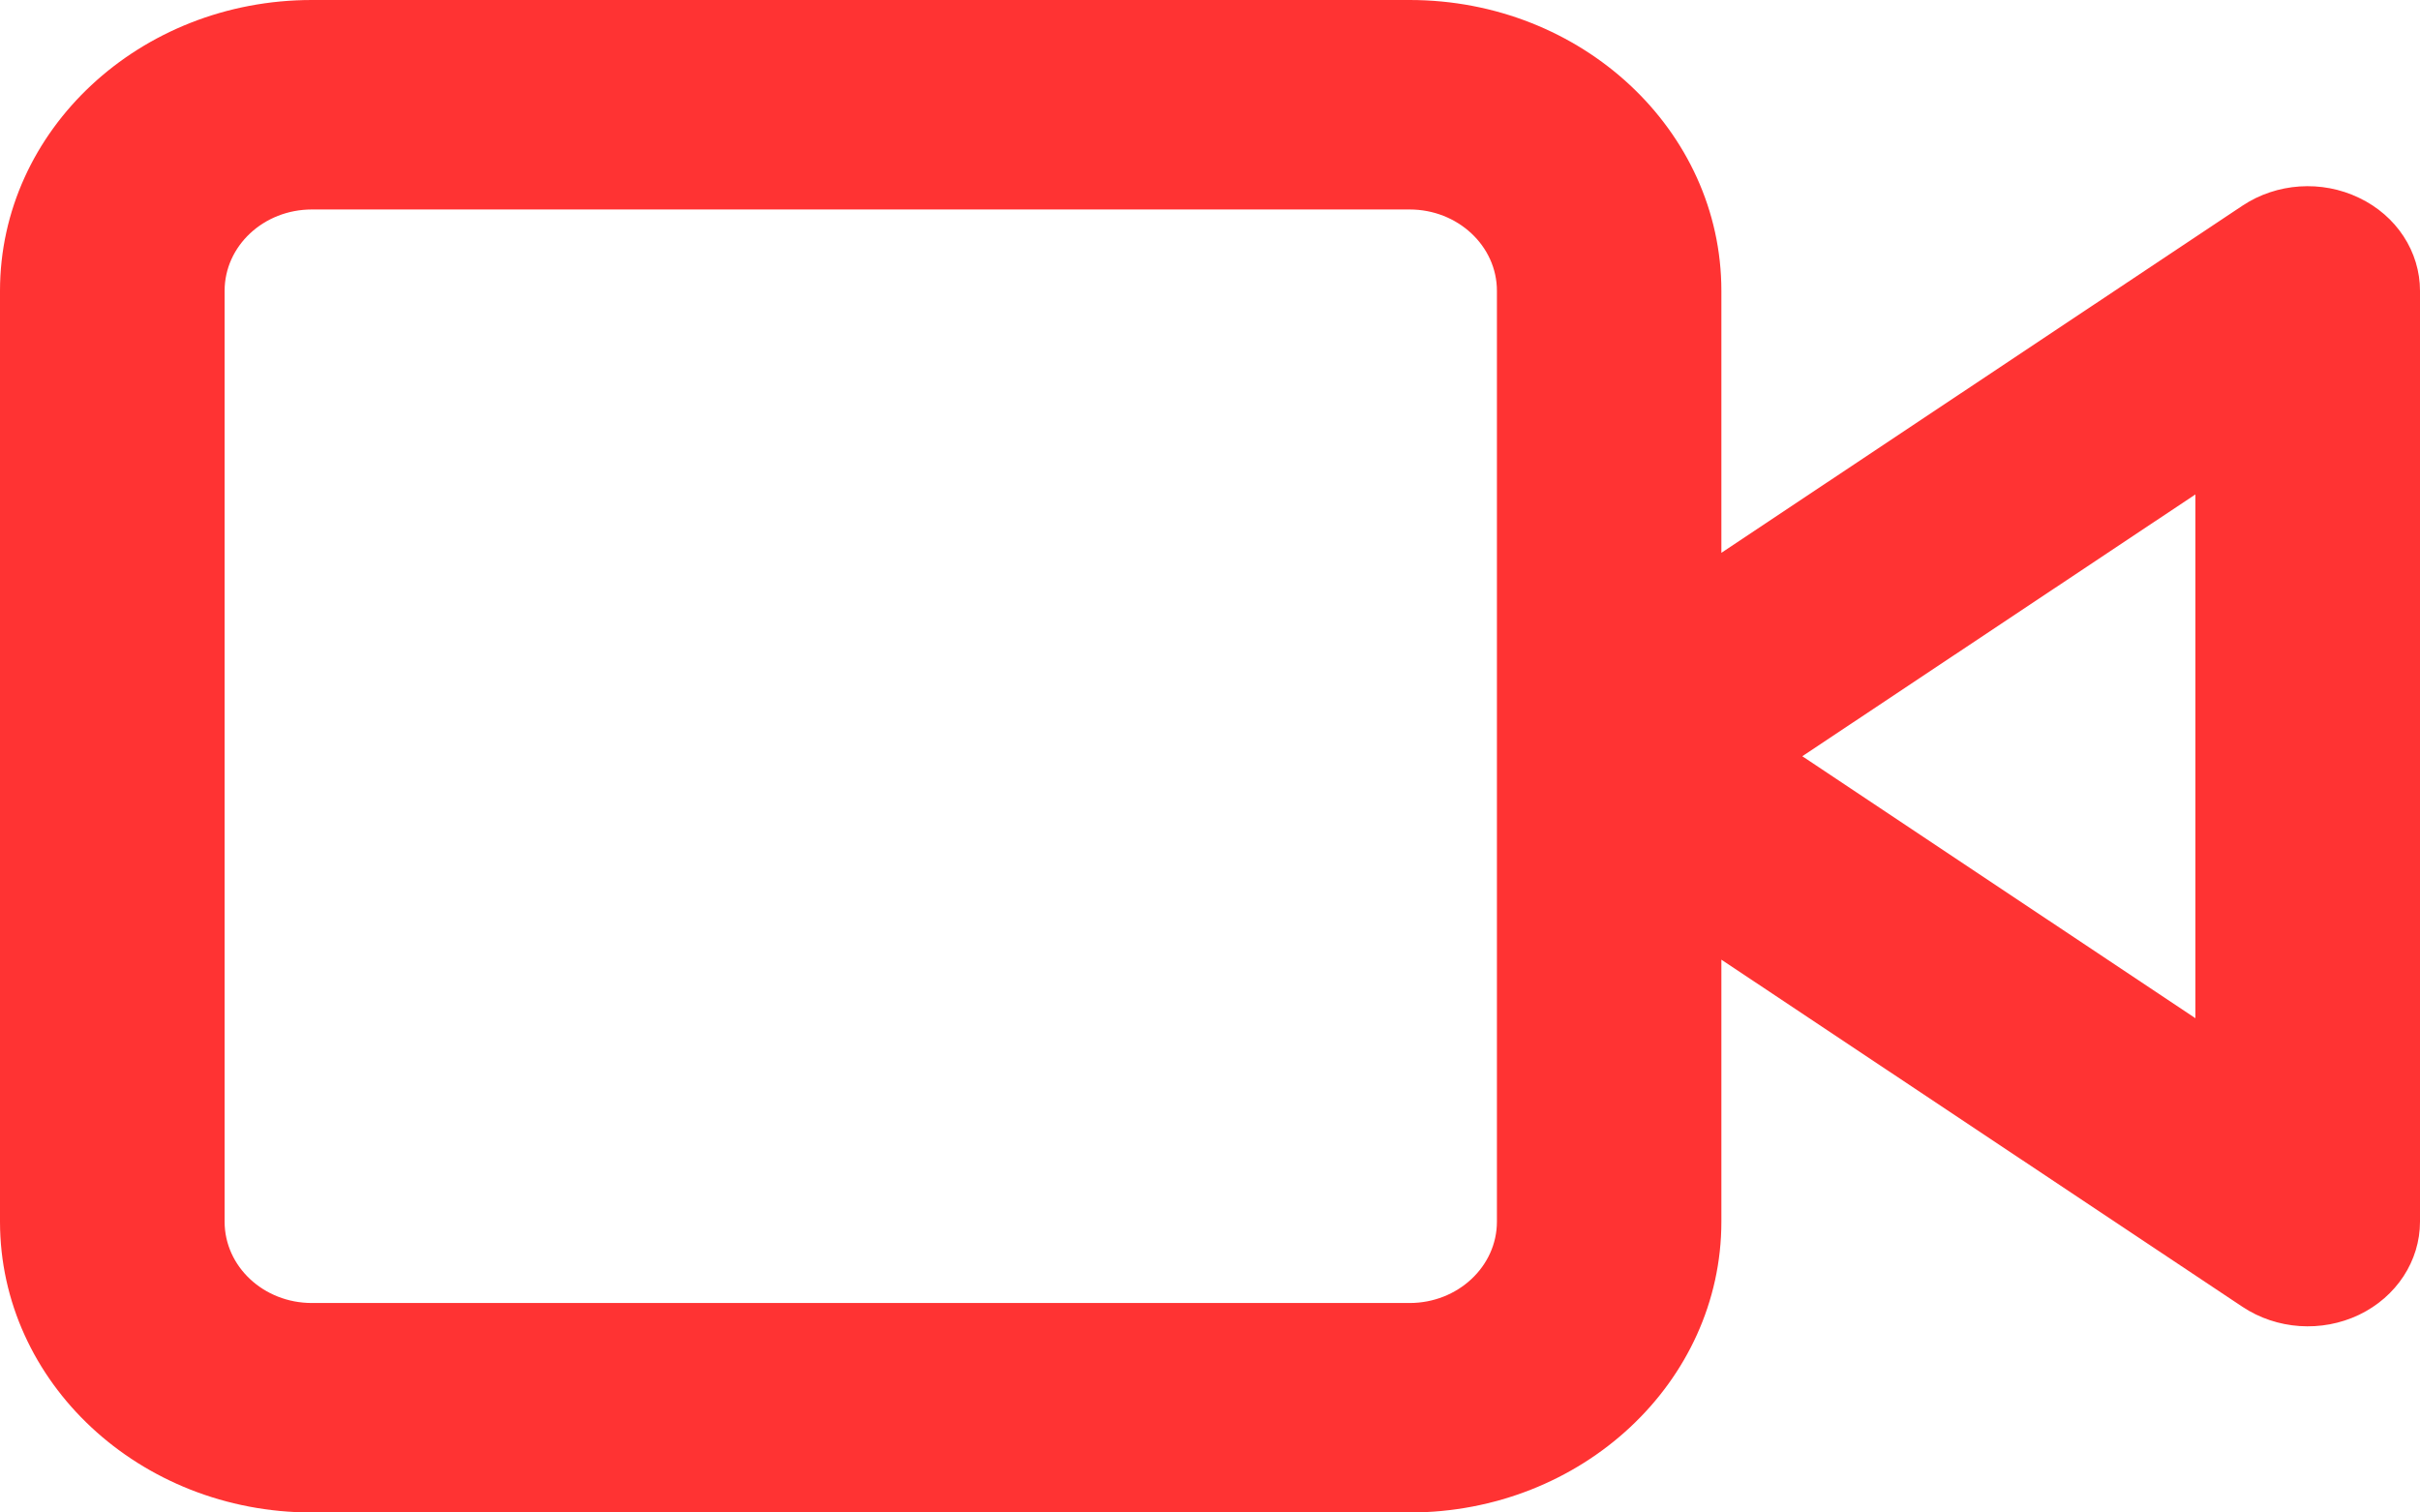 <svg width="16" height="10" viewBox="0 0 16 10" fill="none" xmlns="http://www.w3.org/2000/svg">
<path fill-rule="evenodd" clip-rule="evenodd" d="M1.485 1.923C1.485 1.626 1.743 1.385 2.062 1.385H9.32C9.638 1.385 9.897 1.626 9.897 1.923V4.991C9.897 4.994 9.897 4.997 9.897 5C9.897 5.003 9.897 5.006 9.897 5.009V8.077C9.897 8.374 9.638 8.615 9.32 8.615H2.062C1.743 8.615 1.485 8.374 1.485 8.077V1.923ZM11.381 6.345V8.077C11.381 9.139 10.458 10 9.32 10H2.062C0.923 10 0 9.139 0 8.077V1.923C0 0.861 0.923 0 2.062 0H9.32C10.458 0 11.381 0.861 11.381 1.923V3.655L14.826 1.36C15.053 1.209 15.35 1.189 15.597 1.308C15.845 1.426 16 1.664 16 1.923V8.077C16 8.336 15.845 8.574 15.597 8.693C15.35 8.811 15.053 8.791 14.826 8.64L11.381 6.345ZM14.515 6.732L11.916 5L14.515 3.269V6.732Z" fill="#FF3333"/>
</svg>
